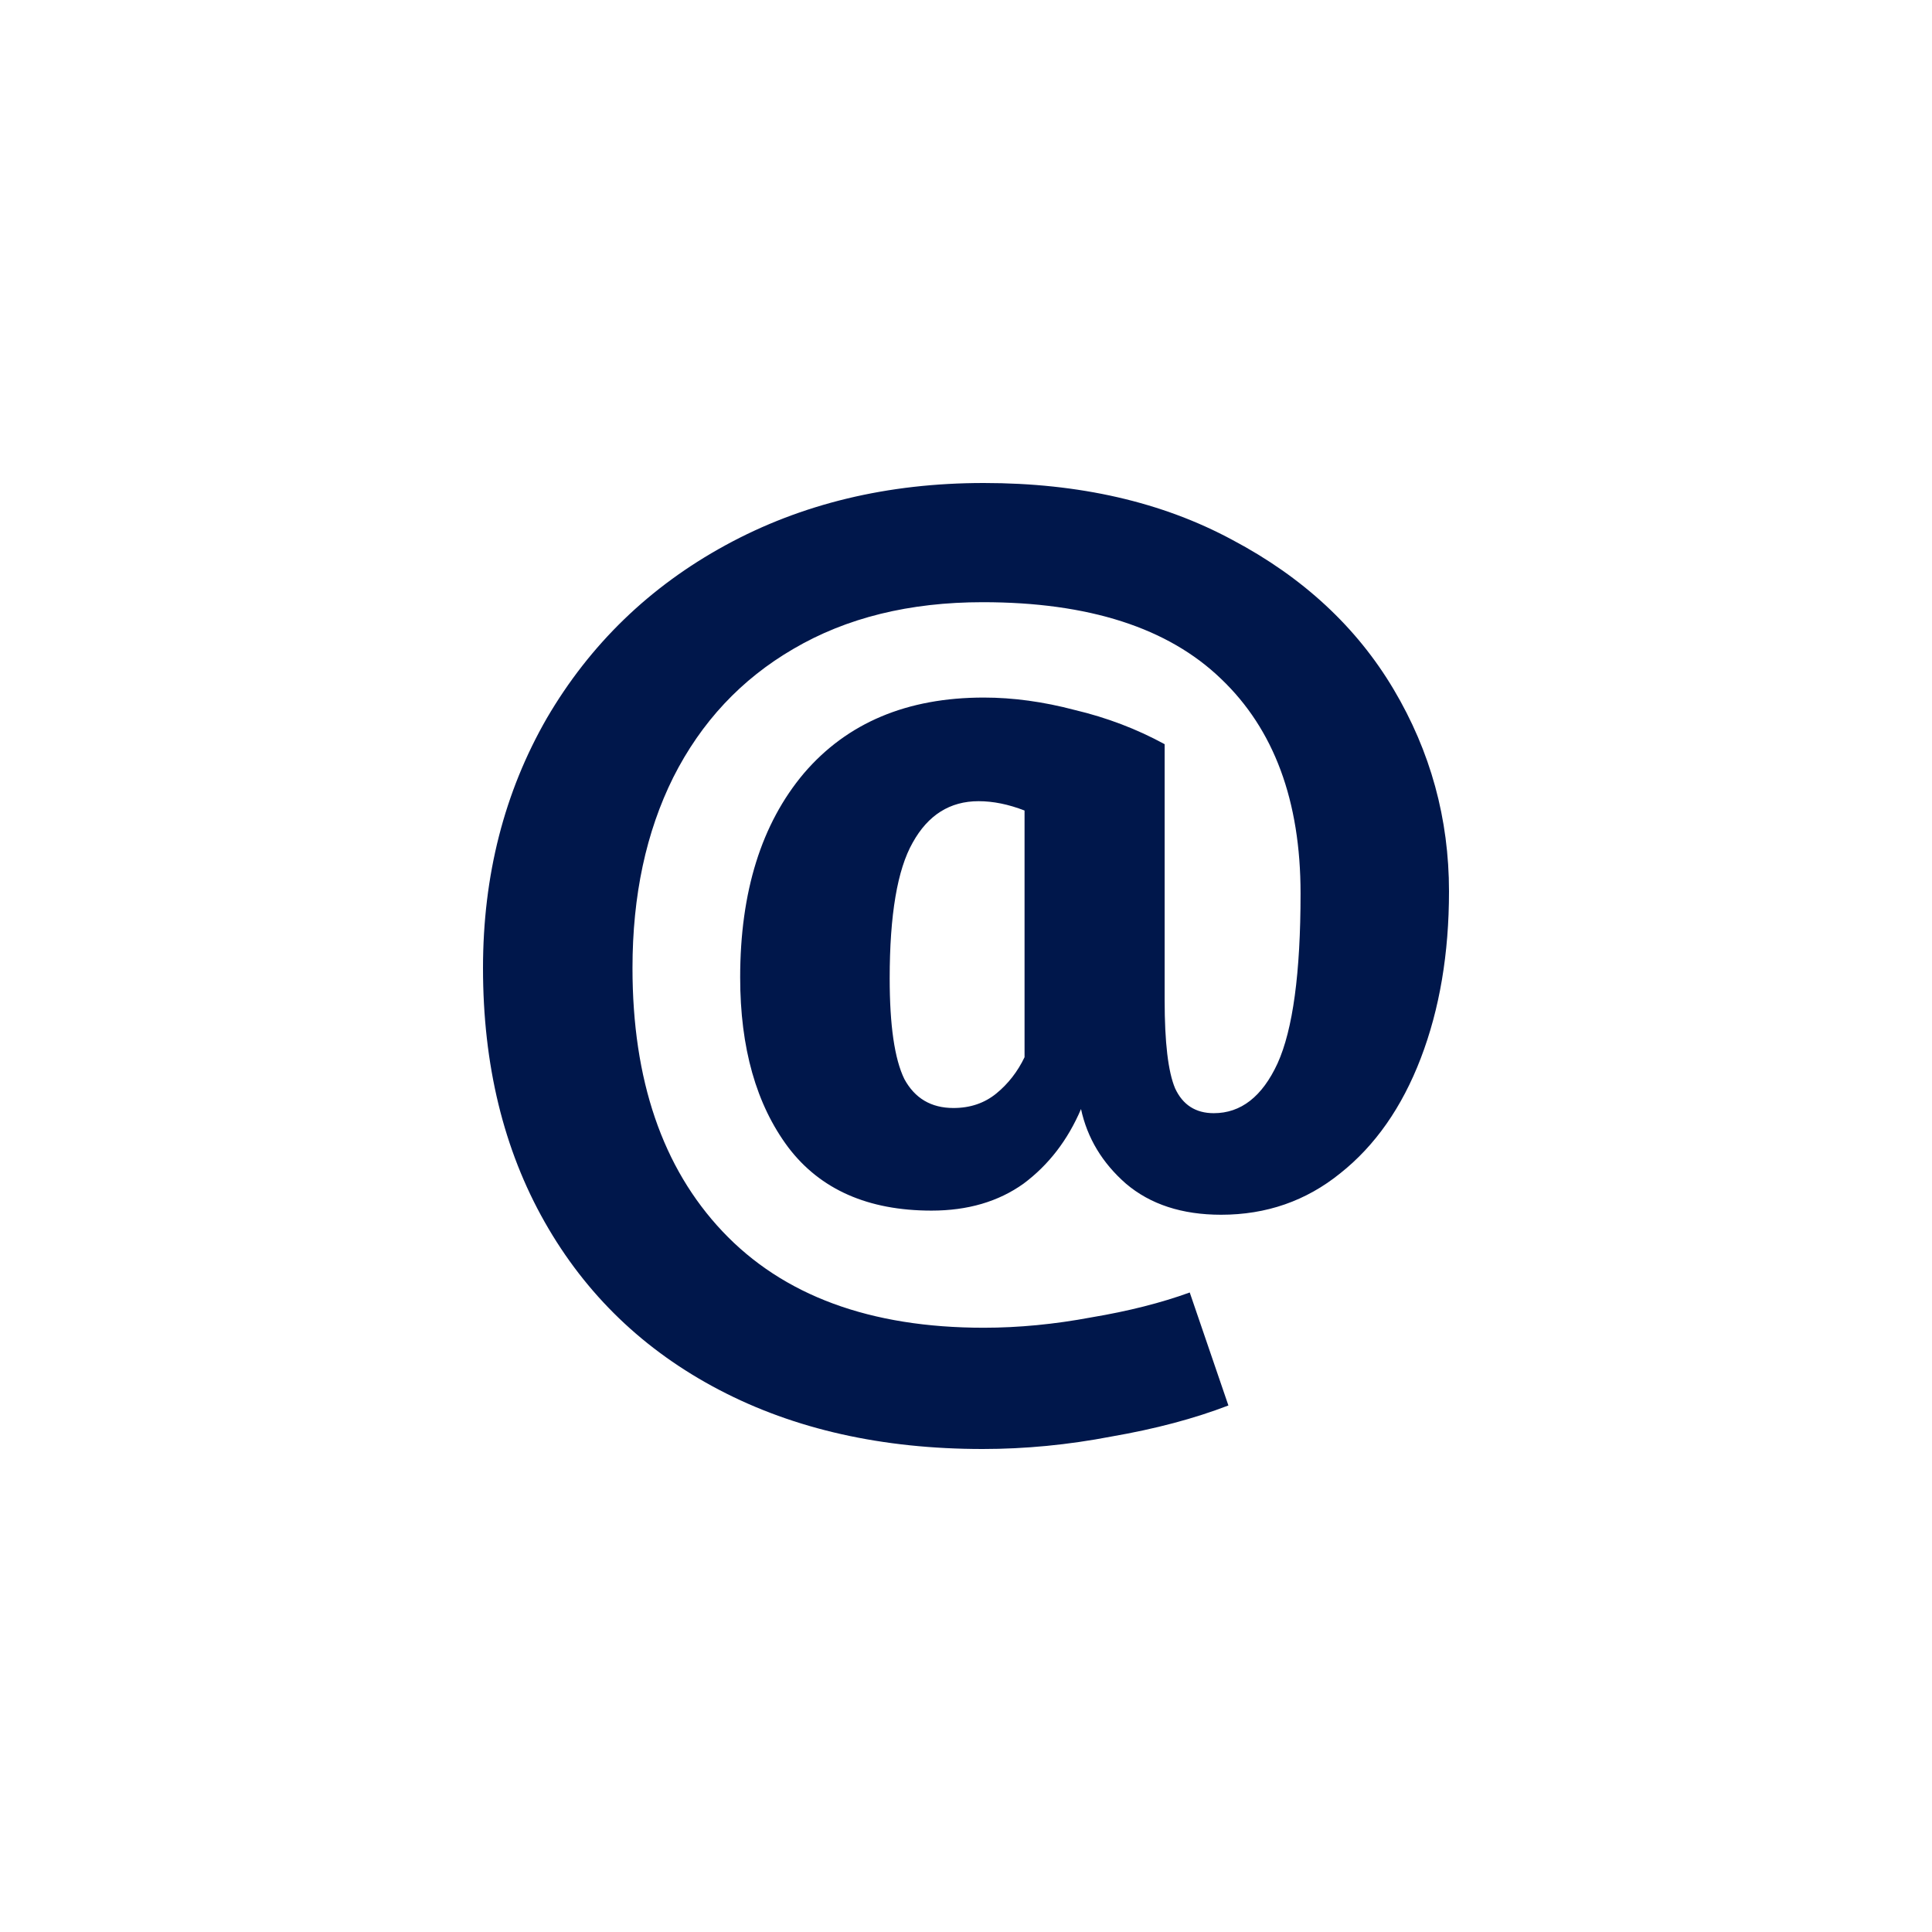 <svg width="72" height="72" viewBox="0 0 72 72" fill="none" xmlns="http://www.w3.org/2000/svg">
<path d="M36.662 25.996C37.753 25.996 38.883 26.15 40.052 26.459C41.247 26.742 42.364 27.167 43.403 27.734V37.275C43.403 38.846 43.532 39.94 43.792 40.558C44.078 41.176 44.558 41.485 45.234 41.485C46.247 41.485 47.039 40.867 47.61 39.631C48.182 38.369 48.468 36.258 48.468 33.296C48.468 29.846 47.48 27.18 45.507 25.3C43.532 23.395 40.571 22.442 36.623 22.442C33.896 22.442 31.546 23.021 29.571 24.18C27.623 25.313 26.13 26.91 25.091 28.97C24.078 31.004 23.571 33.373 23.571 36.077C23.571 40.249 24.688 43.519 26.922 45.888C29.182 48.283 32.429 49.481 36.662 49.481C37.961 49.481 39.299 49.352 40.675 49.094C42.052 48.863 43.273 48.554 44.338 48.167L45.779 52.378C44.507 52.867 43.052 53.253 41.416 53.536C39.805 53.846 38.208 54 36.623 54C32.883 54 29.61 53.266 26.805 51.798C24 50.331 21.831 48.245 20.299 45.541C18.766 42.837 18 39.682 18 36.077C18 32.627 18.792 29.524 20.377 26.768C21.987 24.013 24.208 21.863 27.039 20.318C29.87 18.773 33.078 18 36.662 18C40.221 18 43.312 18.708 45.935 20.125C48.558 21.515 50.558 23.369 51.935 25.687C53.312 28.004 54 30.515 54 33.219C54 35.536 53.649 37.609 52.948 39.438C52.247 41.266 51.247 42.695 49.948 43.725C48.675 44.755 47.195 45.27 45.507 45.27C44.052 45.27 42.87 44.884 41.961 44.112C41.078 43.339 40.52 42.412 40.286 41.331C39.792 42.489 39.078 43.416 38.143 44.112C37.208 44.781 36.065 45.116 34.714 45.116C32.351 45.116 30.571 44.331 29.377 42.76C28.182 41.163 27.584 39.051 27.584 36.425C27.584 33.232 28.377 30.695 29.961 28.816C31.571 26.936 33.805 25.996 36.662 25.996ZM35.532 41.292C36.156 41.292 36.688 41.112 37.13 40.751C37.571 40.391 37.922 39.94 38.182 39.399V30.206C37.584 29.974 37.013 29.858 36.468 29.858C35.403 29.858 34.584 30.373 34.013 31.403C33.442 32.408 33.156 34.094 33.156 36.464C33.156 38.215 33.338 39.464 33.701 40.21C34.091 40.931 34.701 41.292 35.532 41.292Z" fill="#00174B"/>
</svg>
